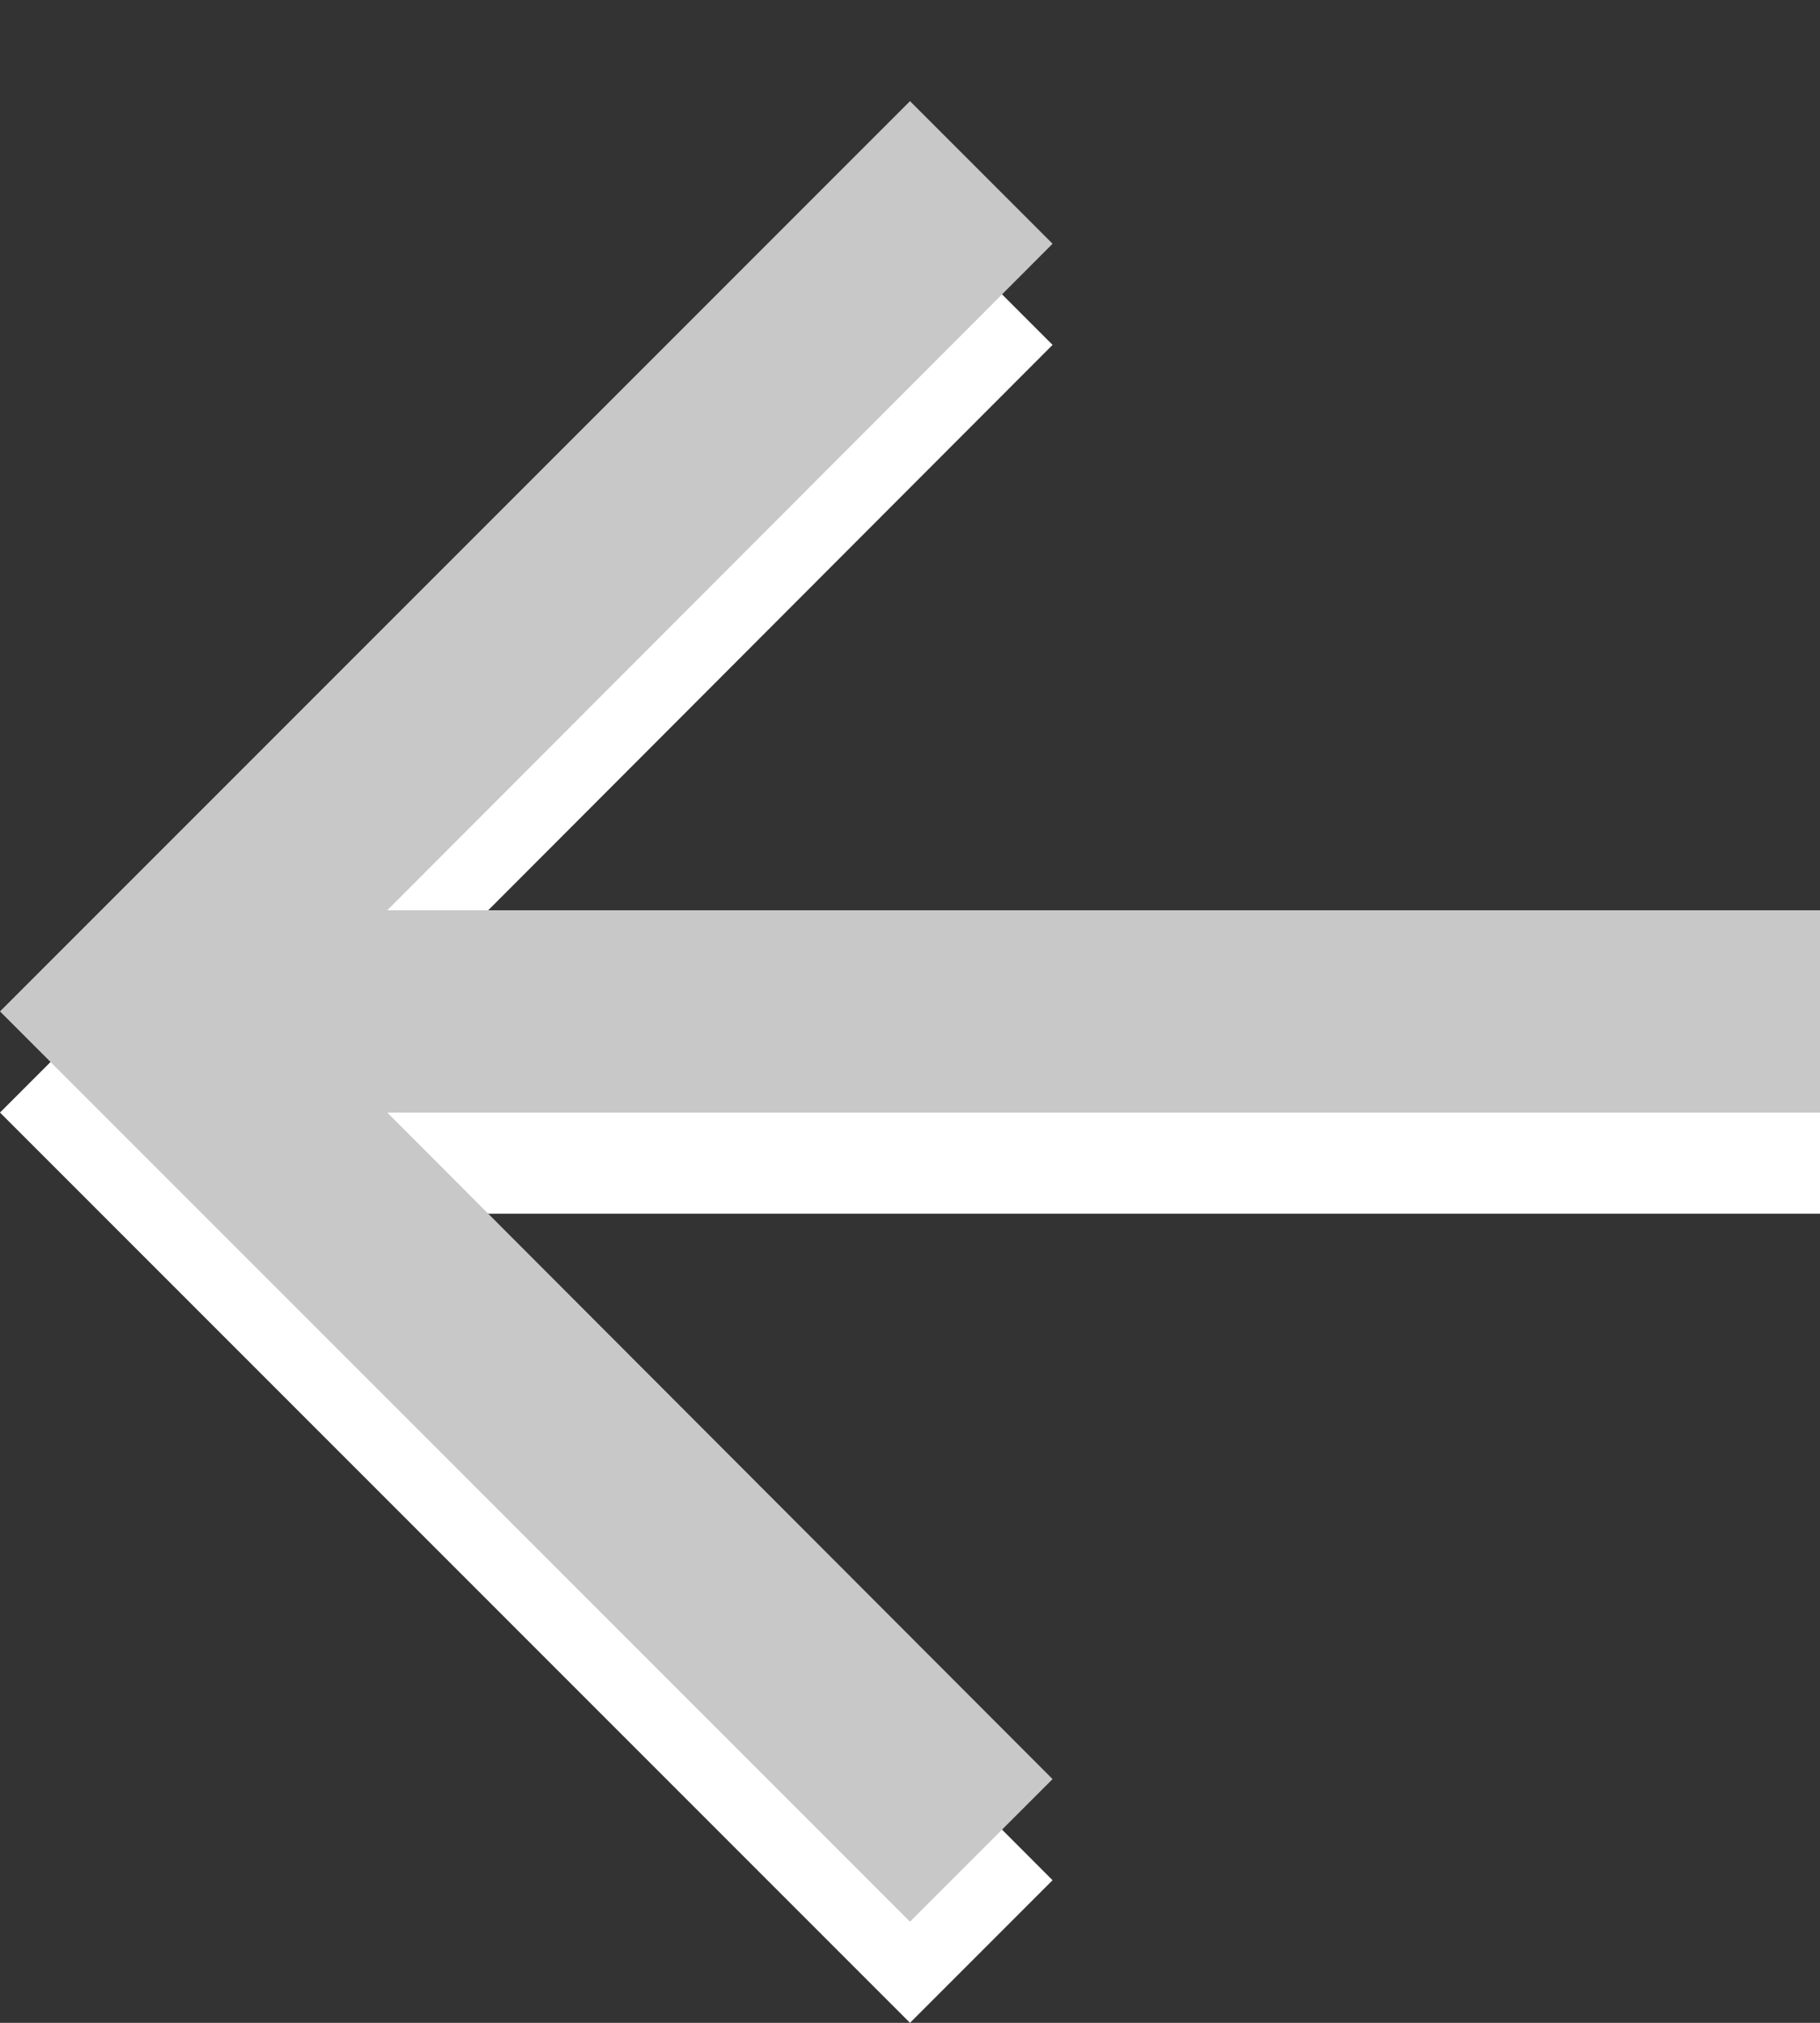 <?xml version="1.0" encoding="utf-8"?>
<!-- Generator: Adobe Illustrator 21.1.0, SVG Export Plug-In . SVG Version: 6.00 Build 0)  -->
<svg version="1.1" id="Ebene_1" xmlns="http://www.w3.org/2000/svg" xmlns:xlink="http://www.w3.org/1999/xlink" x="0px" y="0px"
	 viewBox="0 0 18 20" style="enable-background:new 0 0 18 20;" xml:space="preserve">
<rect x="0" y="0" width="18" height="20" fill="#333333" stroke="none"/>
<style type="text/css">
	.st0{fill:#FFFFFF;}
	.st1{fill:#C8C8C8;}
</style>
<polygon class="st0" points="9,20 10.41,18.59 3.83,12 18,12 18,10 3.83,10 10.41,3.41 9,2 0,11 "/>
<polygon class="st1" points="9,19 10.41,17.59 3.83,11 18,11 18,9 3.83,9 10.41,2.41 9,1 0,10 "/>
</svg>
